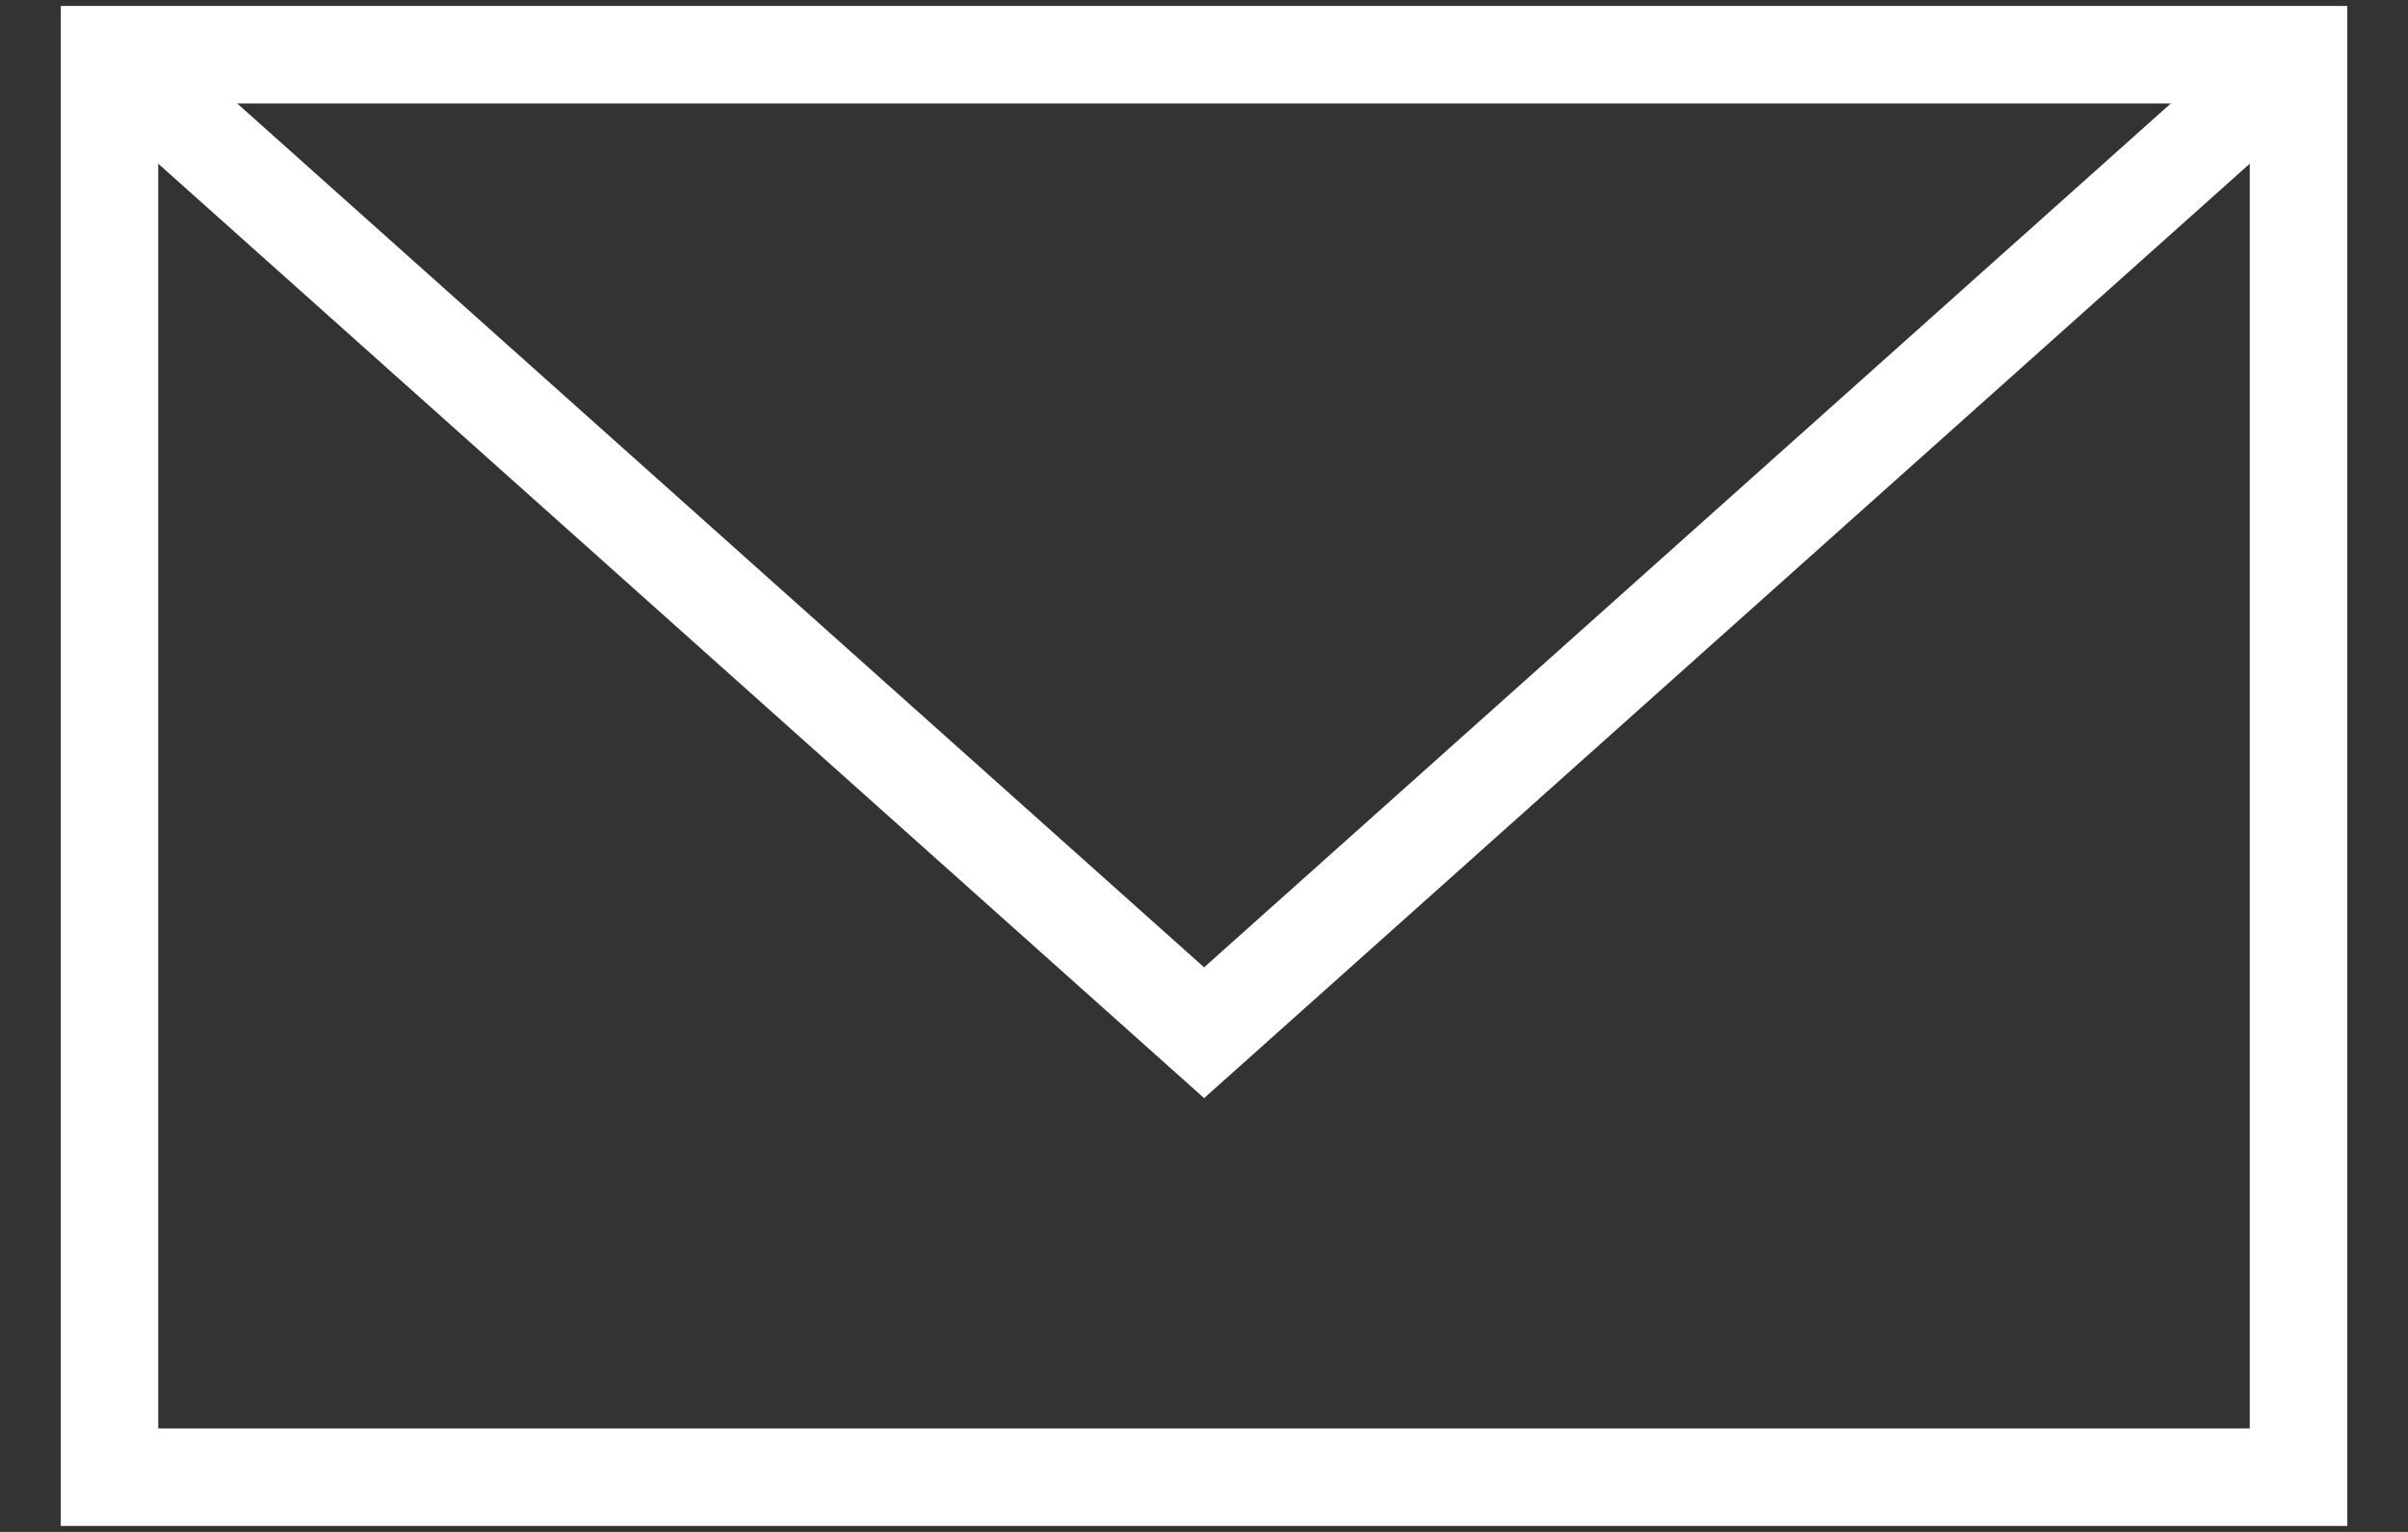 <svg fill="none" height="14" viewBox="0 0 22 14" width="22" xmlns="http://www.w3.org/2000/svg"><rect x="0" y="0" width="22" height="14" fill="#333333" stroke="none"/><g stroke="#fff" stroke-miterlimit="10" stroke-width=".891"><path d="m1 .5h20v13h-20z"/><path d="m21 .5-9.999 8.938-10.001-8.938"/></g></svg>